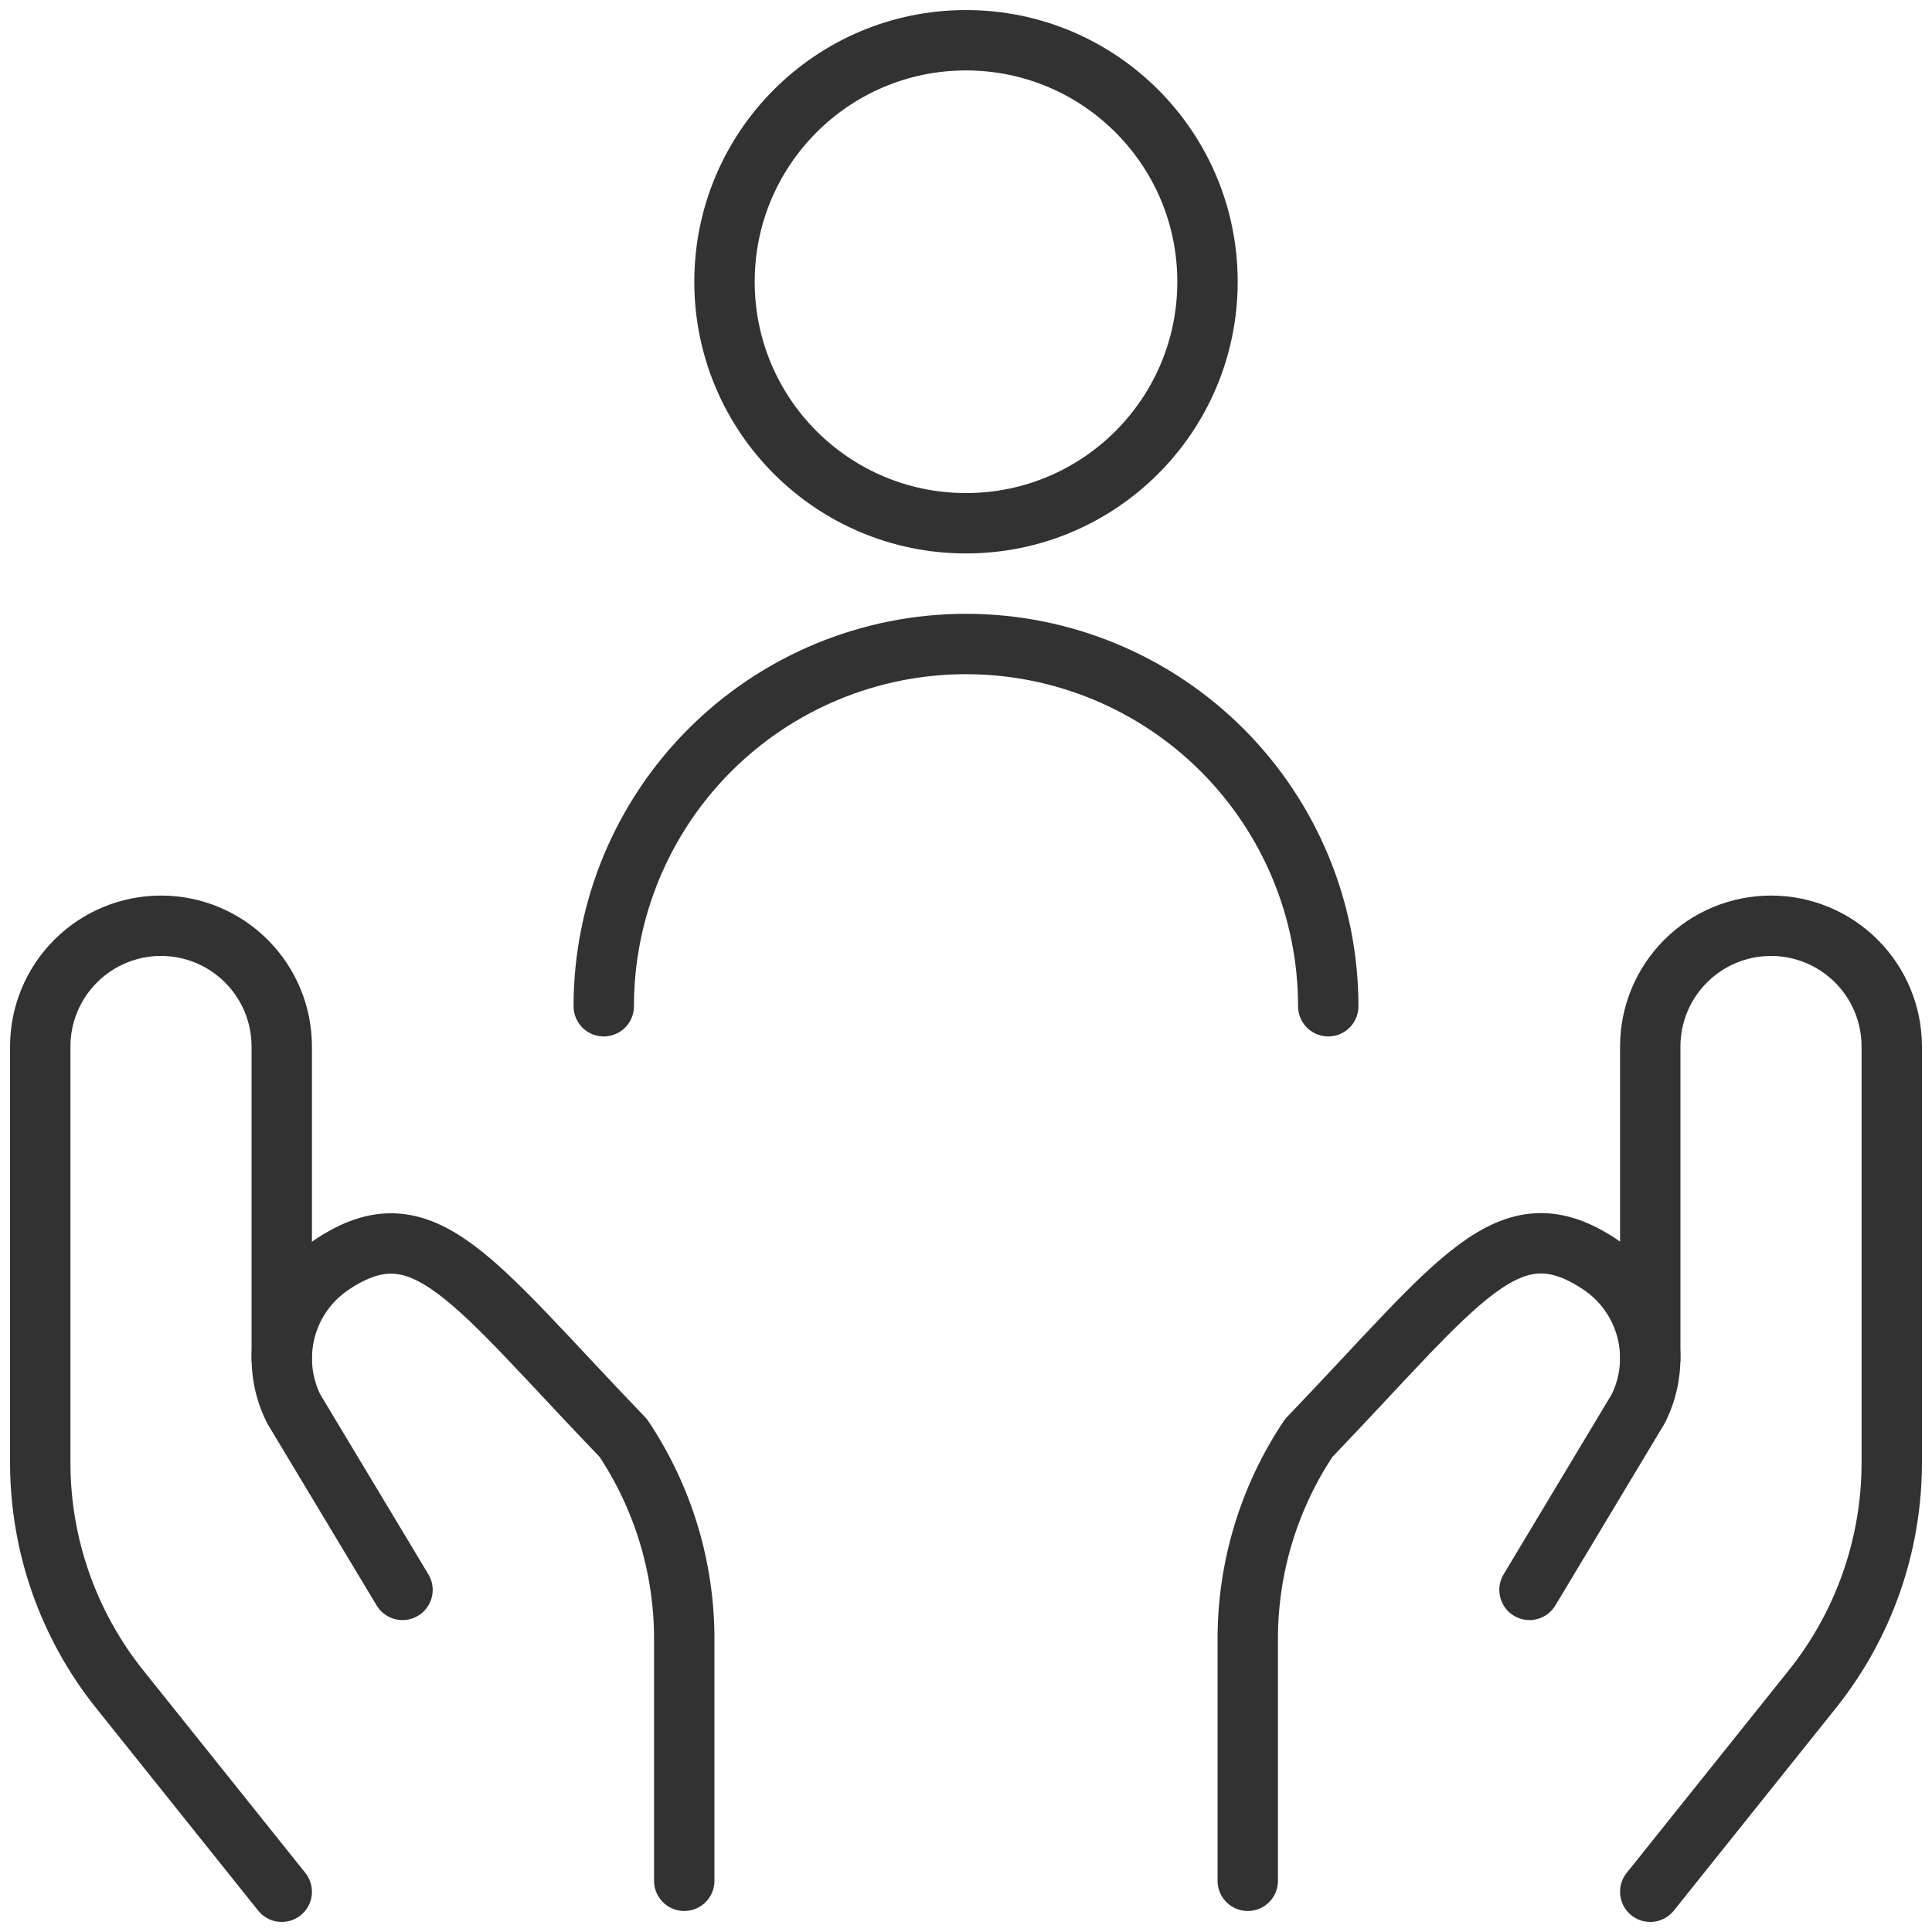 <svg width="48" height="48" viewBox="0 0 48 48" fill="none" xmlns="http://www.w3.org/2000/svg">
<g clip-path="url(#clip0_3238_163440)">
<g clip-path="url(#clip1_3238_163440)">
<path d="M24 13C27.314 13 30 10.314 30 7C30 3.686 27.314 1 24 1C20.686 1 18 3.686 18 7C18 10.314 20.686 13 24 13Z" stroke="#323232" stroke-width="1.5" stroke-linecap="round" stroke-linejoin="round"/>
<path d="M33 25C33 22.613 32.052 20.324 30.364 18.636C28.676 16.948 26.387 16 24 16C21.613 16 19.324 16.948 17.636 18.636C15.948 20.324 15 22.613 15 25" stroke="#323232" stroke-width="1.5" stroke-linecap="round" stroke-linejoin="round"/>
<path d="M7 47L2.972 41.966C1.695 40.37 1 38.386 1 36.342V26C1 25.204 1.316 24.441 1.879 23.879C2.441 23.316 3.204 23 4 23C4.796 23 5.559 23.316 6.121 23.879C6.684 24.441 7 25.204 7 26V33.75" stroke="#323232" stroke-width="1.5" stroke-linecap="round" stroke-linejoin="round"/>
<path d="M17 46.728V40.728C17.002 38.948 16.475 37.208 15.486 35.728C11.71 31.8 10.532 29.894 8.248 31.418C7.68 31.797 7.27 32.369 7.095 33.029C6.92 33.689 6.991 34.389 7.296 35L10 39.5" stroke="#323232" stroke-width="1.5" stroke-linecap="round" stroke-linejoin="round"/>
<path d="M41 47L45.028 41.966C46.305 40.37 47 38.386 47 36.342V26C47 25.204 46.684 24.441 46.121 23.879C45.559 23.316 44.796 23 44 23C43.204 23 42.441 23.316 41.879 23.879C41.316 24.441 41 25.204 41 26V33.75" stroke="#323232" stroke-width="1.5" stroke-linecap="round" stroke-linejoin="round"/>
<path d="M31 46.728V40.728C30.998 38.948 31.525 37.208 32.514 35.728C36.29 31.792 37.468 29.89 39.752 31.414C40.32 31.792 40.73 32.365 40.906 33.025C41.081 33.684 41.009 34.385 40.704 34.996L38 39.5" stroke="#323232" stroke-width="1.5" stroke-linecap="round" stroke-linejoin="round"/>
</g>
</g>
<defs>
<clipPath id="clip0_3238_163440">
<rect width="48" height="48" fill="white"/>
</clipPath>
<clipPath id="clip1_3238_163440">
<rect width="48" height="48" fill="white"/>
</clipPath>
</defs>
</svg>
